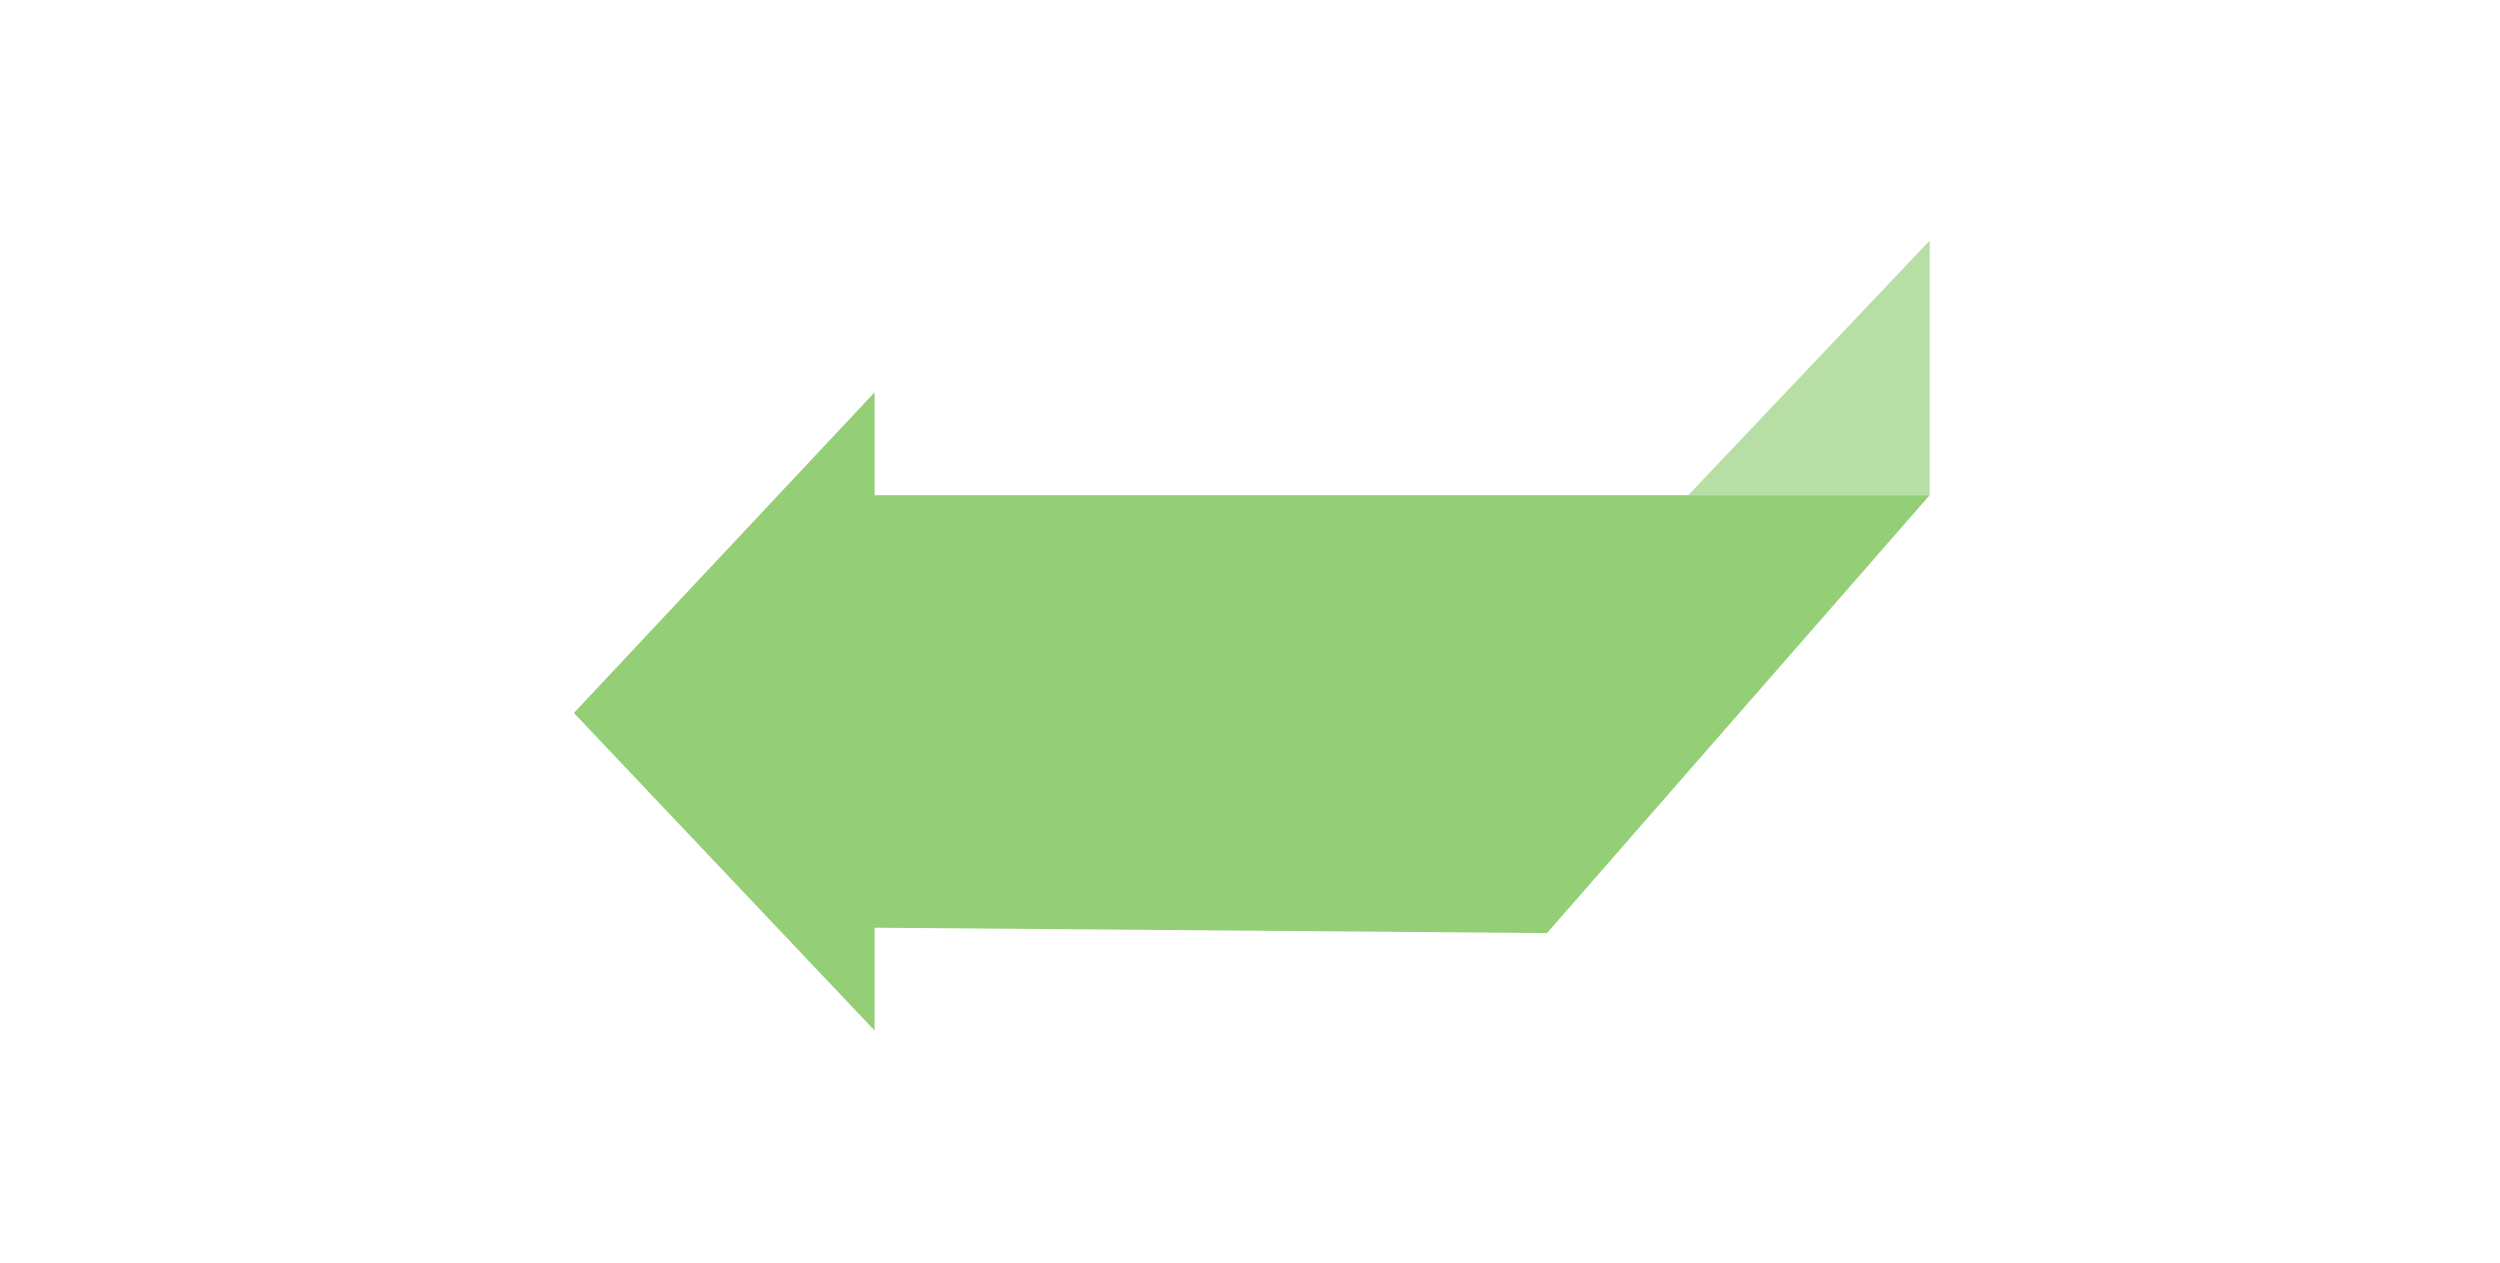 <?xml version="1.0" encoding="utf-8"?><!-- Generator: Adobe Illustrator 28.3.0, SVG Export Plug-In . SVG Version: 6.00 Build 0)  --><svg xmlns="http://www.w3.org/2000/svg" xmlns:xlink="http://www.w3.org/1999/xlink" version="1.1" id="Capa_16660db5cc3267" x="0px" y="0px" viewBox="0 0 378 191" style="enable-background:new 0 0 378 191;fill:url(#CerosGradient_idae735aab6);" xml:space="preserve" aria-hidden="true" width="378px" height="191px"><defs><linearGradient class="cerosgradient" data-cerosgradient="true" id="CerosGradient_idae735aab6" gradientUnits="userSpaceOnUse" x1="50%" y1="100%" x2="50%" y2="0%"><stop offset="0%" stop-color="#70BF4A"/><stop offset="100%" stop-color="#70BF4A"/></linearGradient><linearGradient/></defs>
<style type="text/css">
	.st0-6660db5cc3267{opacity:0.75;fill-rule:evenodd;clip-rule:evenodd;fill:#FFFFFF;}
	.st1-6660db5cc3267{opacity:0.5;fill-rule:evenodd;clip-rule:evenodd;fill:#FFFFFF;}
</style>
<polygon class="st0-6660db5cc3267" points="86.77,107.8 132.24,155.82 132.24,140.27 233.91,141.08 291.77,74.87 132.24,74.87 132.24,59.32 " style="fill:url(#CerosGradient_idae735aab6);"/>
<polygon class="st1-6660db5cc3267" points="255.27,74.87 291.77,74.87 291.77,36.37 " style="fill:url(#CerosGradient_idae735aab6);"/>
</svg>